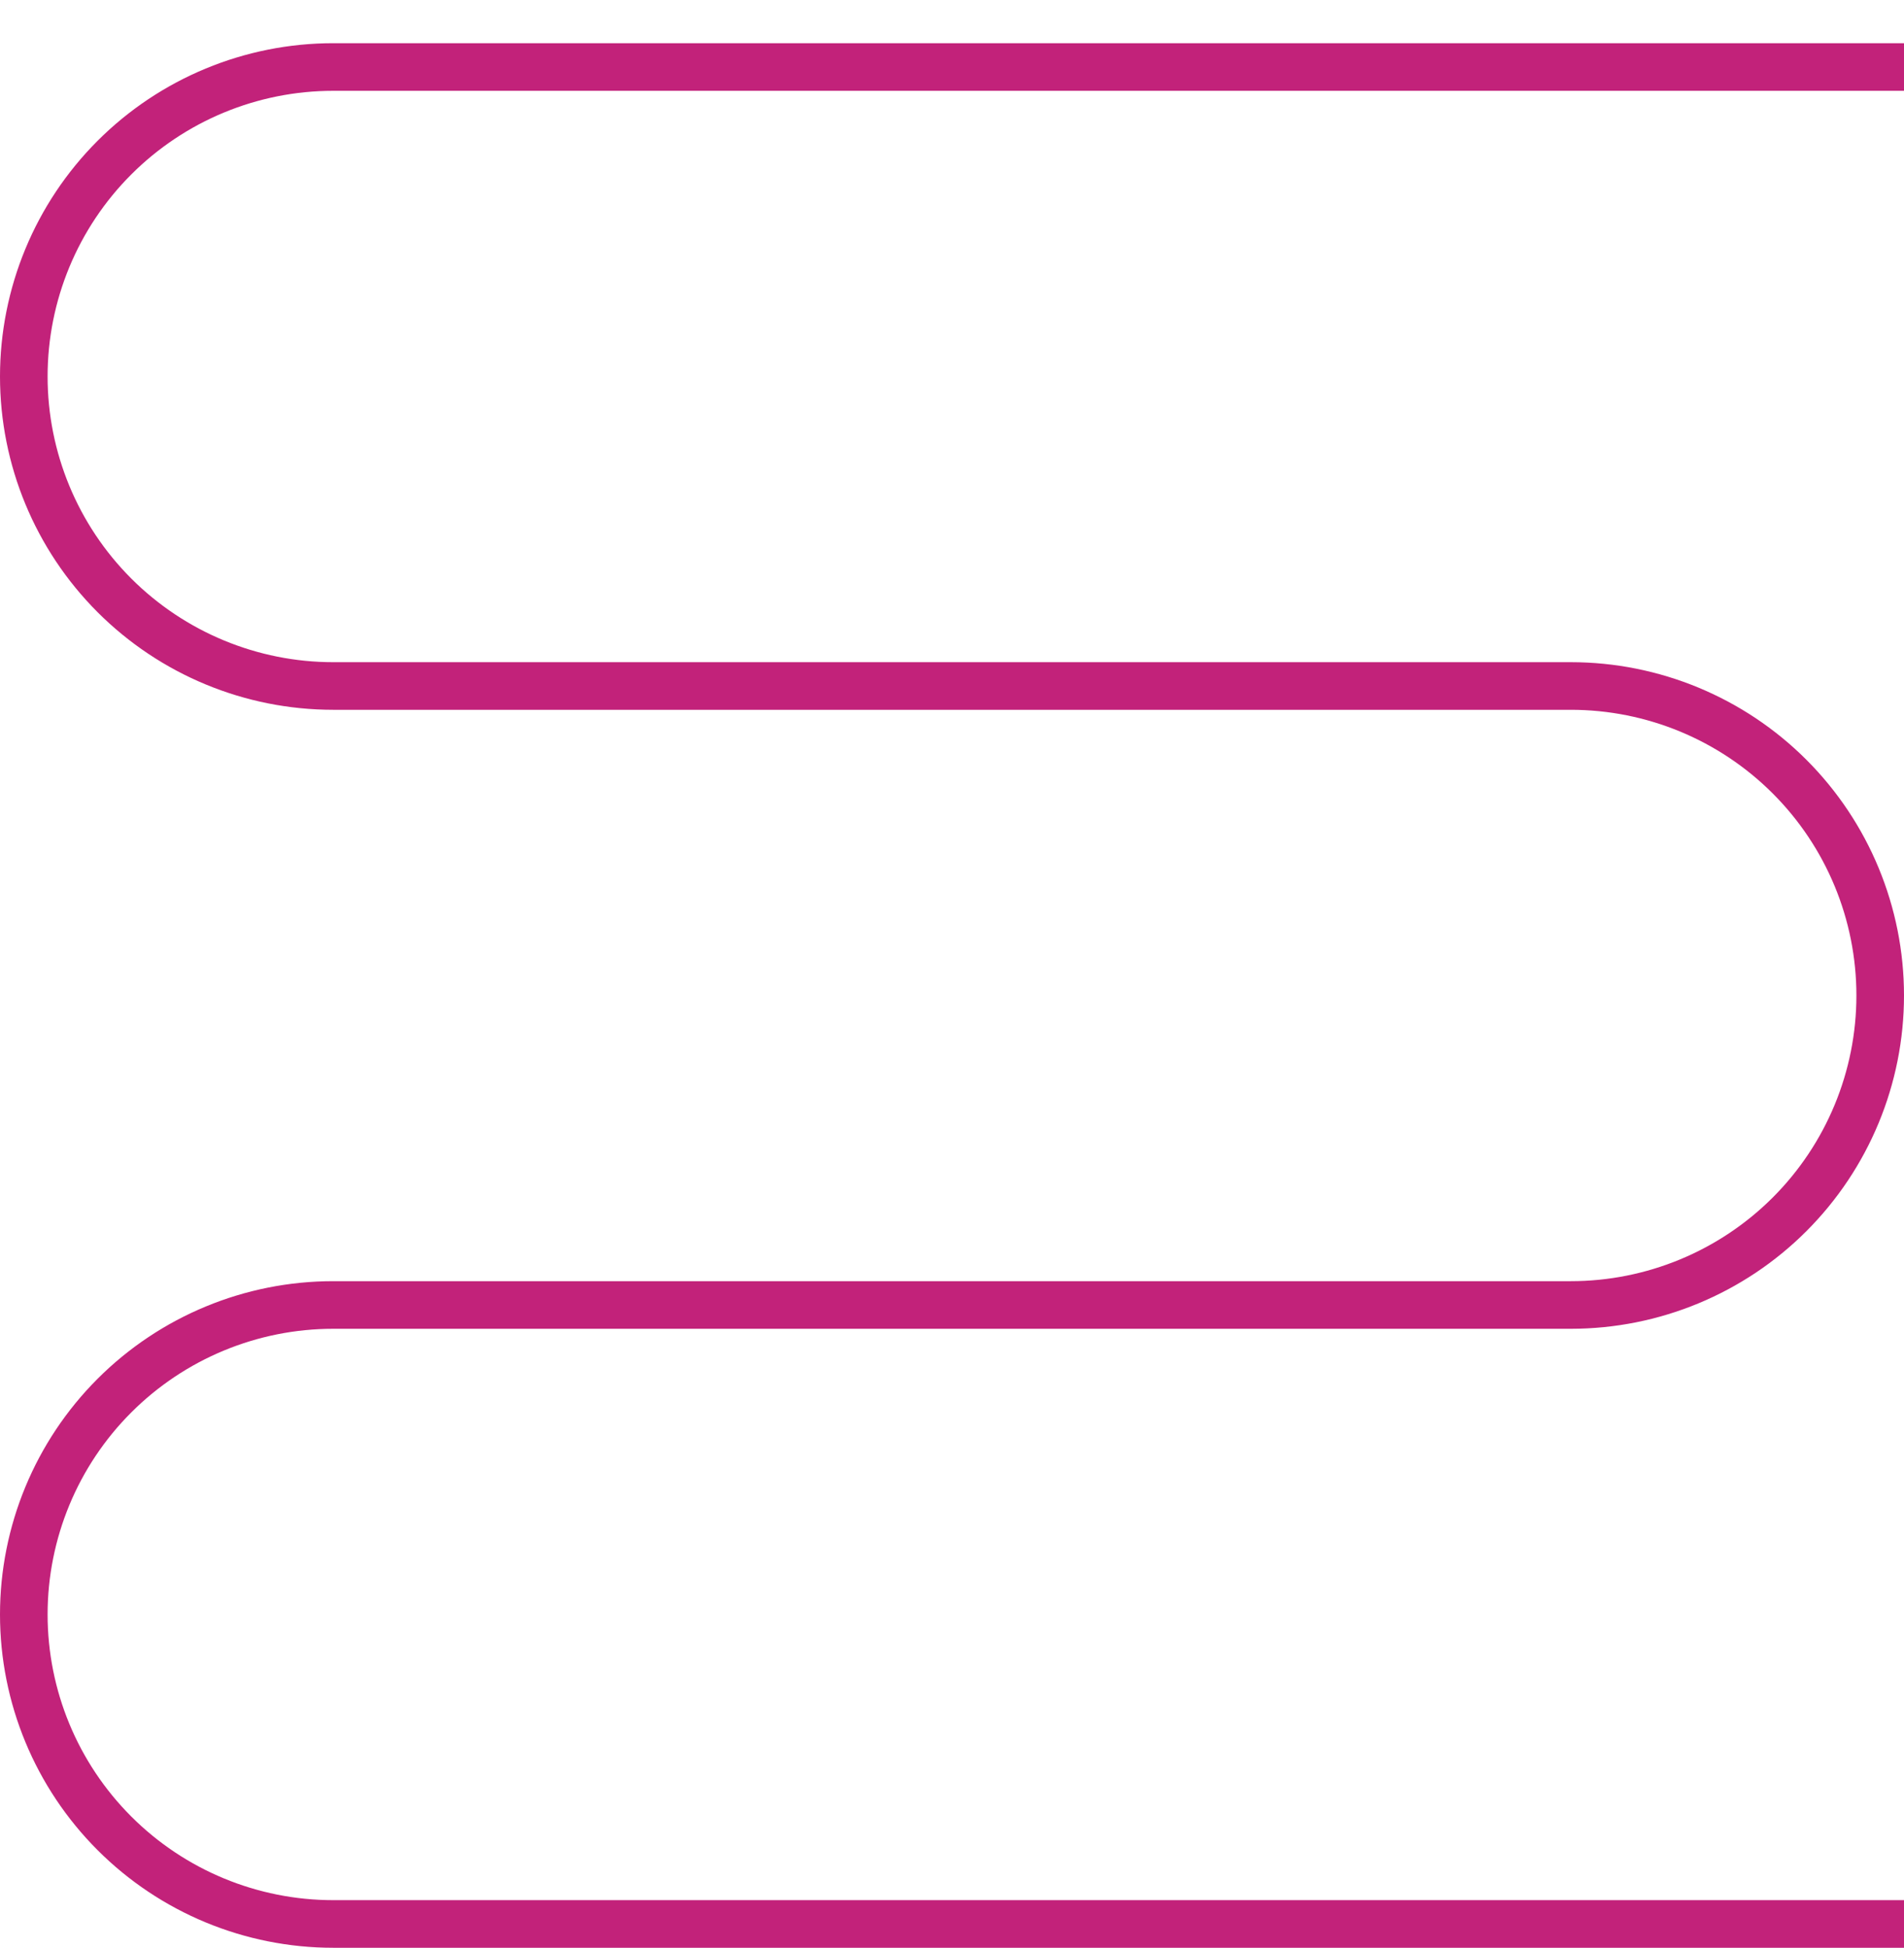 <svg width="44" height="45" viewBox="0 0 44 45" fill="none" xmlns="http://www.w3.org/2000/svg">
<path d="M0 8.698C0 10.74 0.811 12.698 2.255 14.143C3.699 15.587 5.658 16.398 7.7 16.398H36.3C38.05 16.398 39.729 17.093 40.967 18.331C42.205 19.569 42.9 21.247 42.9 22.998C42.9 24.748 42.205 26.427 40.967 27.665C39.729 28.902 38.05 29.598 36.3 29.598H7.7C5.658 29.598 3.699 30.409 2.255 31.853C0.811 33.297 0 35.256 0 37.298C0 39.34 0.811 41.298 2.255 42.742C3.699 44.187 5.658 44.998 7.7 44.998H44V43.898H7.7C5.95 43.898 4.271 43.203 3.033 41.965C1.795 40.727 1.1 39.048 1.1 37.298C1.1 35.547 1.795 33.869 3.033 32.631C4.271 31.393 5.95 30.698 7.7 30.698H36.3C38.342 30.698 40.301 29.887 41.745 28.442C43.189 26.998 44 25.04 44 22.998C44 20.956 43.189 18.997 41.745 17.553C40.301 16.109 38.342 15.298 36.3 15.298H7.7C5.95 15.298 4.271 14.602 3.033 13.365C1.795 12.127 1.1 10.448 1.1 8.698C1.1 6.947 1.795 5.269 3.033 4.031C4.271 2.793 5.95 2.098 7.7 2.098H44V0.998H7.7C5.658 0.998 3.699 1.809 2.255 3.253C0.811 4.697 0 6.656 0 8.698Z" fill="#C2227A"/>
</svg>
